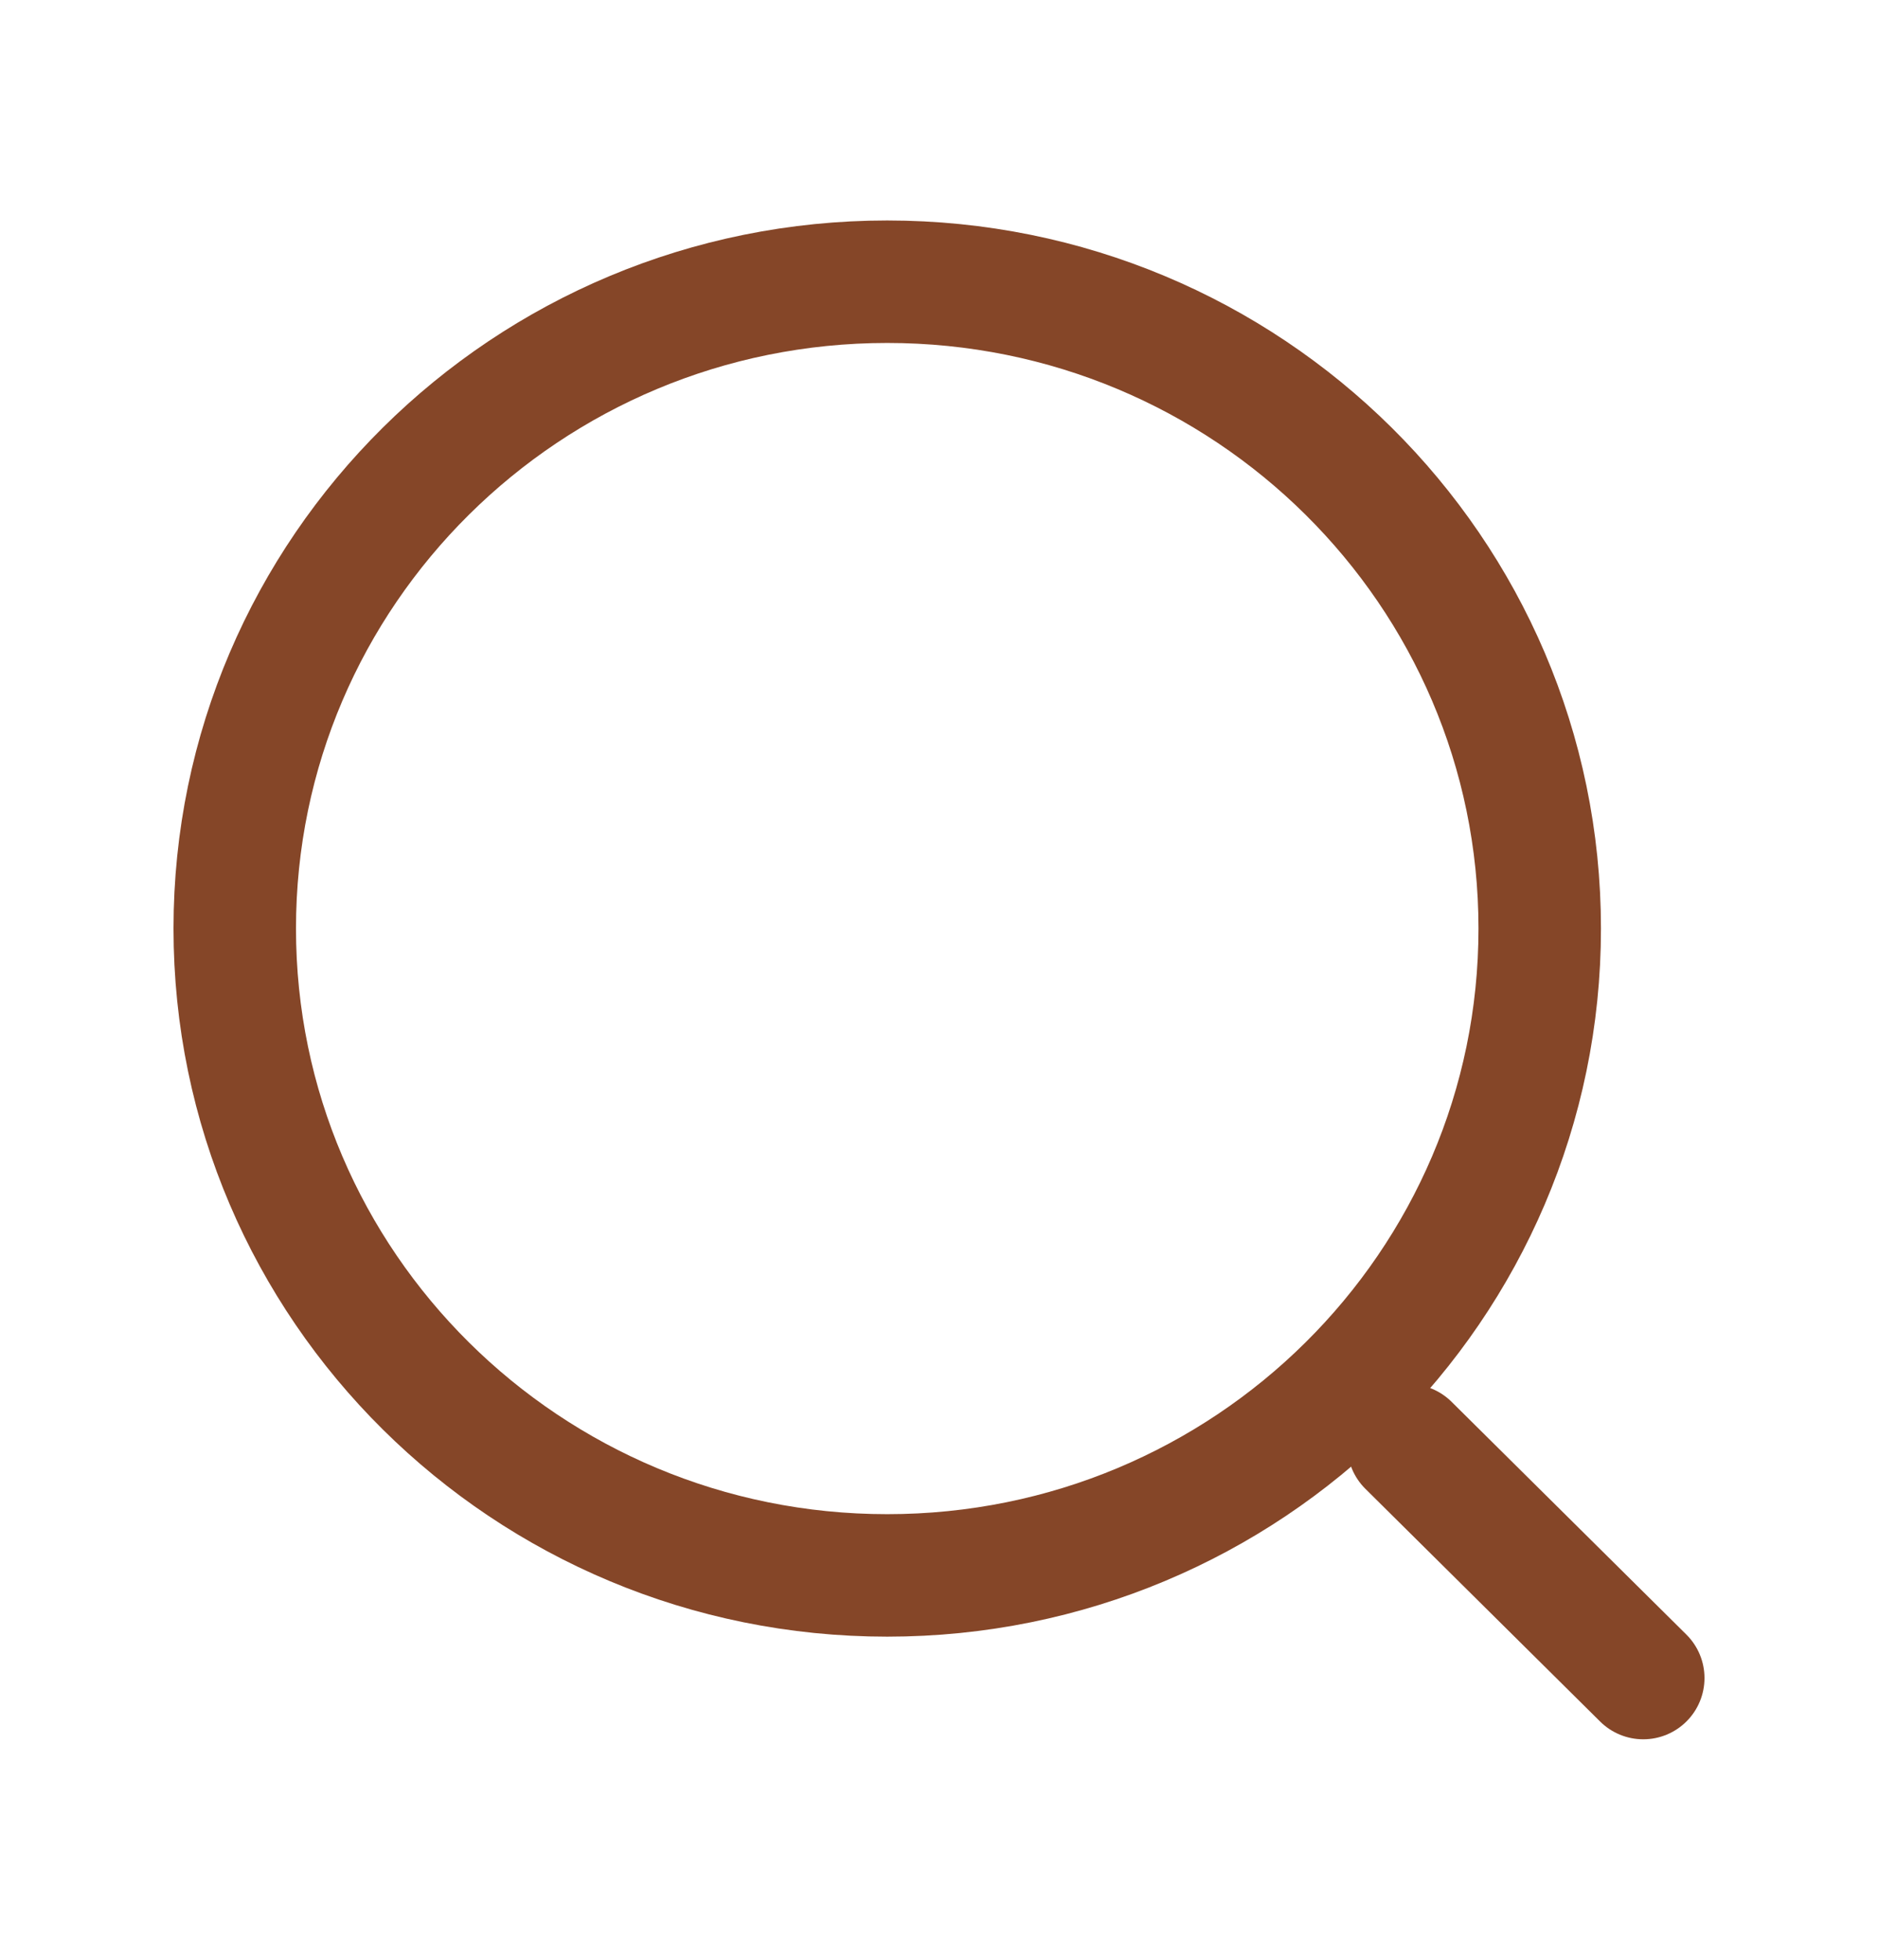 <?xml version="1.0" encoding="UTF-8"?> <svg xmlns="http://www.w3.org/2000/svg" width="23" height="24" viewBox="0 0 23 24" fill="none"><path d="M10.866 19.293C15.279 19.293 18.857 15.746 18.857 11.371C18.857 6.997 15.279 3.45 10.866 3.45C6.453 3.45 2.875 6.997 2.875 11.371C2.875 15.746 6.453 19.293 10.866 19.293Z" stroke="#854628" stroke-width="1.5" stroke-linecap="round" stroke-linejoin="round"></path><path d="M20.125 20.55L17.25 17.7" stroke="#854628" stroke-width="1.5" stroke-linecap="round" stroke-linejoin="round"></path></svg> 